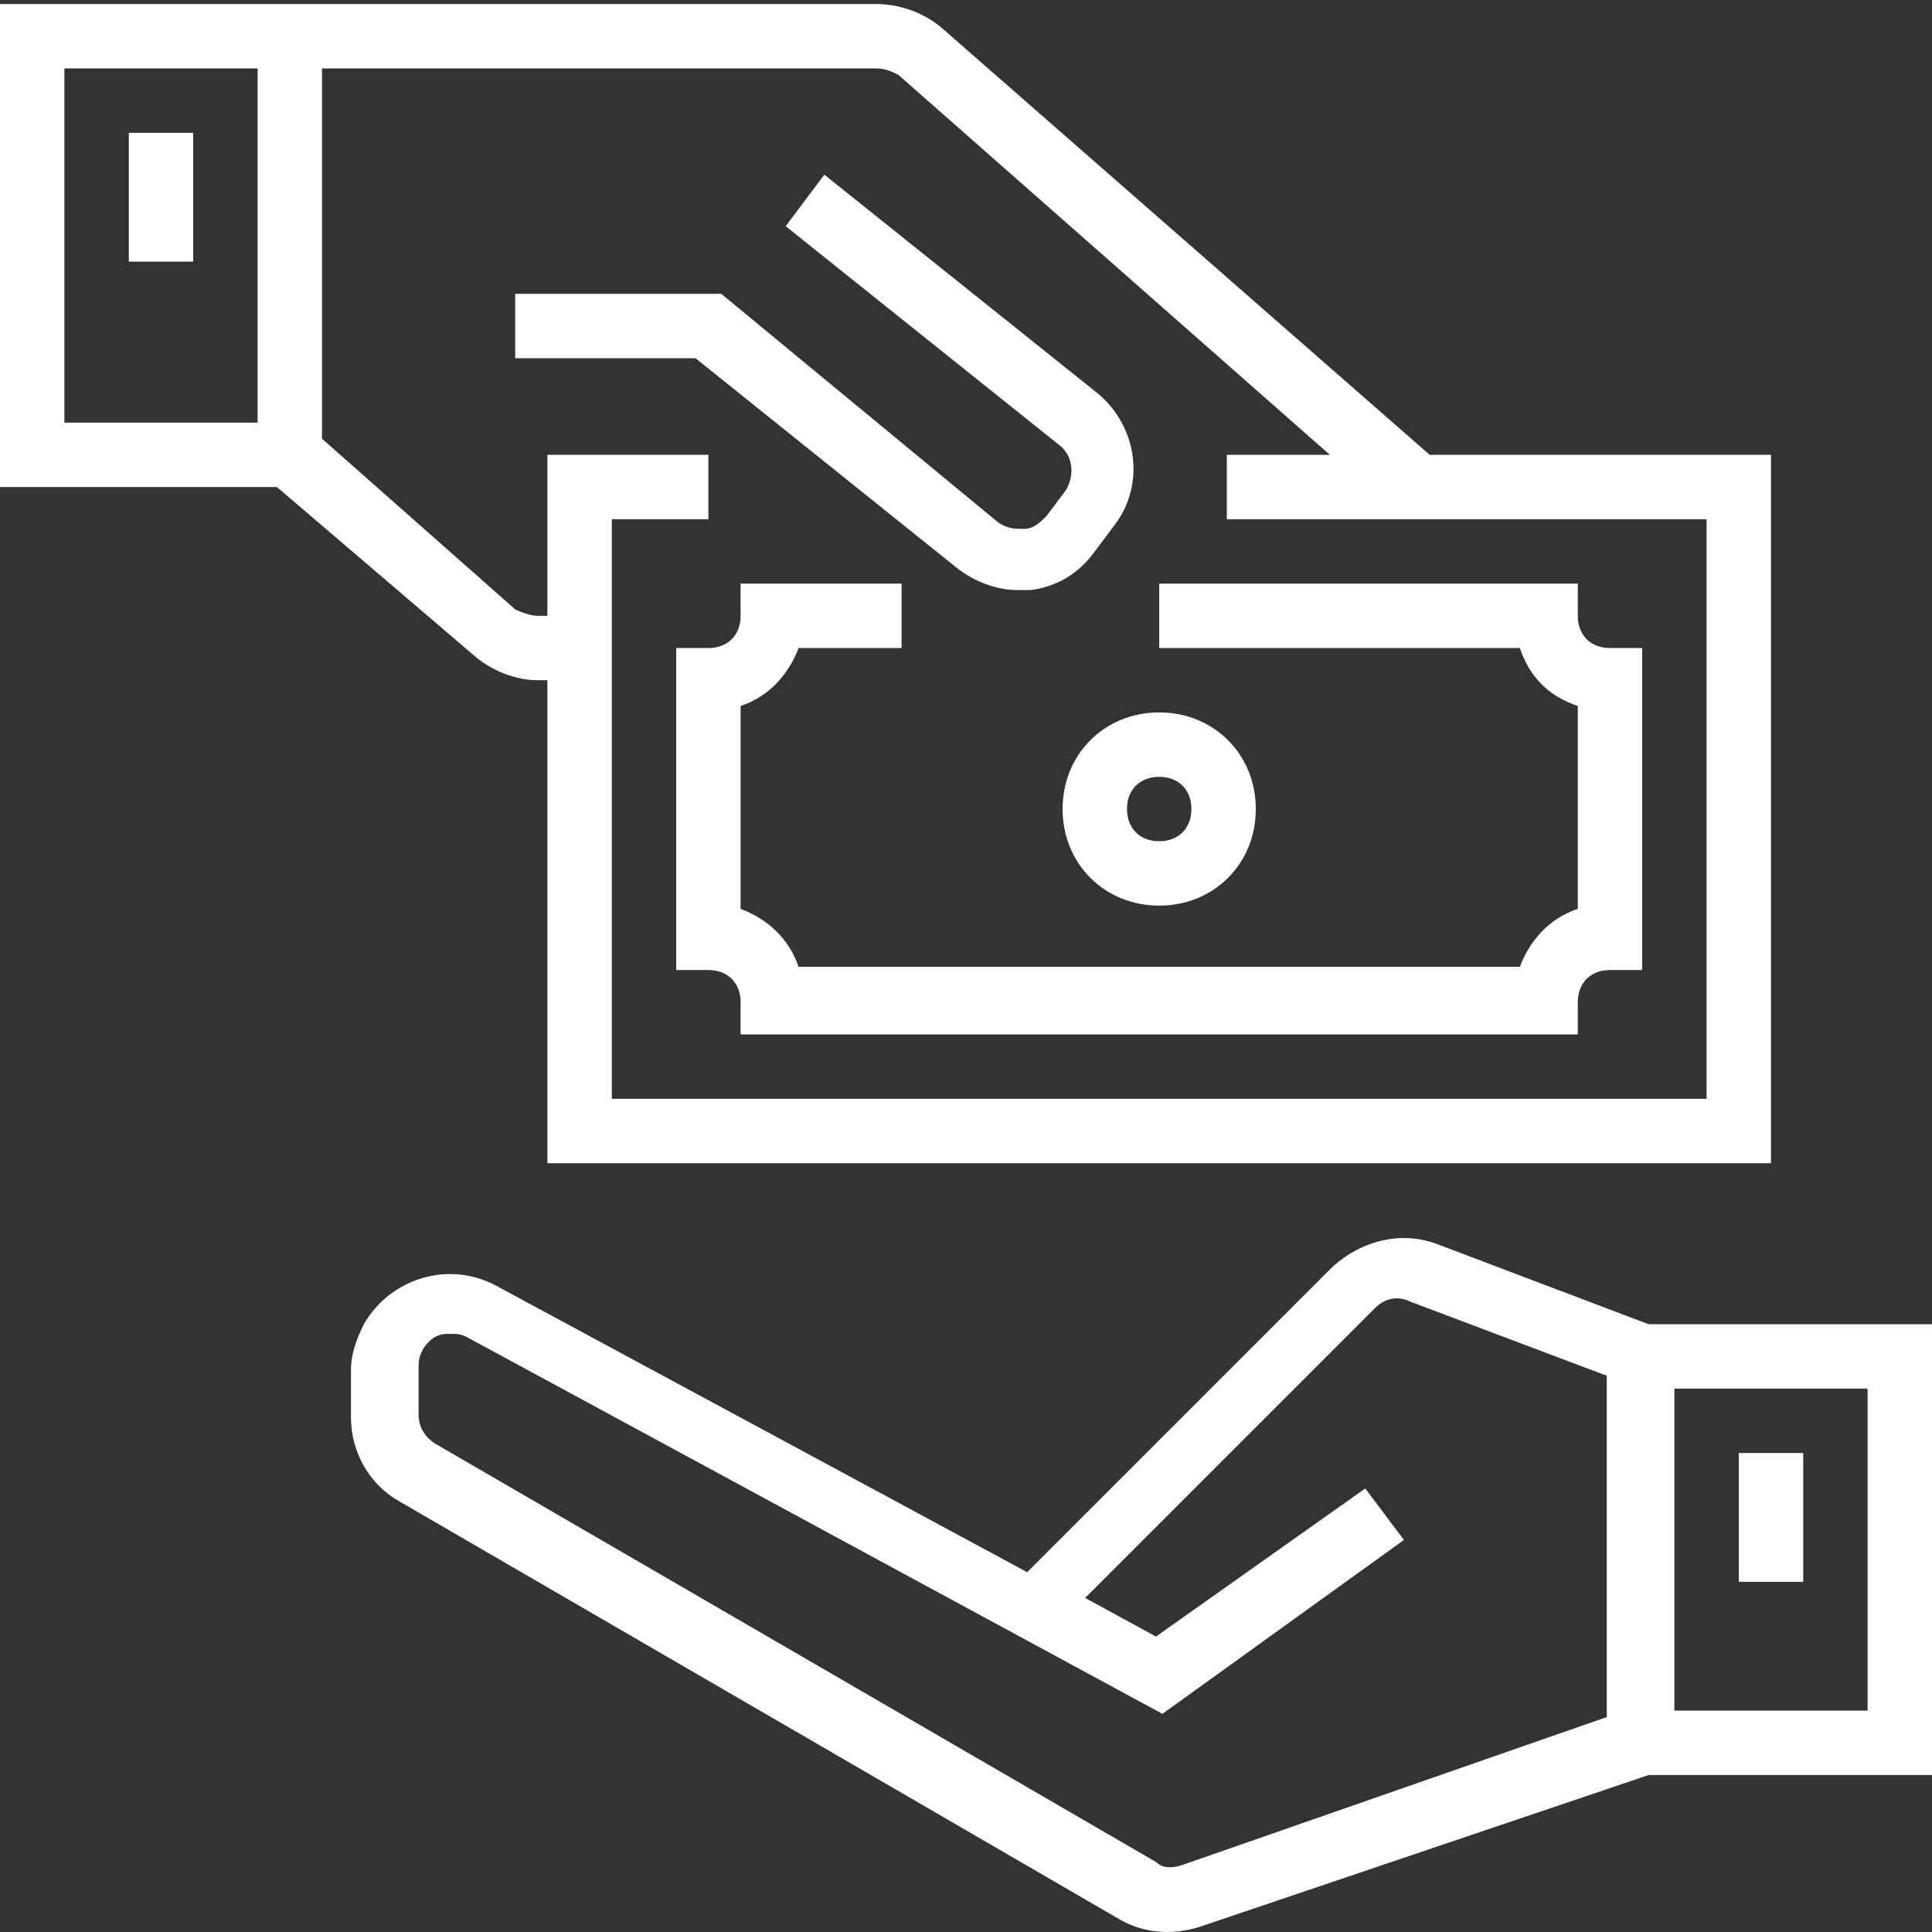<?xml version="1.0" encoding="UTF-8"?> <svg xmlns="http://www.w3.org/2000/svg" width="480" height="480" viewBox="0 0 480 480" fill="none"><rect x="0" y="0" width="480" height="480" fill="#333333" stroke="none"/><path d="M409.602 329L356.801 309C348 305.801 338.398 308.199 331.199 314.601L255.199 390.601L123.199 319.398C111.199 313 96.801 317.801 90.398 329C88.801 332.199 87.199 336.199 87.199 340.199V352.199C87.199 361 92 369 99.199 373L278.398 477C284 480.199 291.199 481 298.398 478.601L409.602 441H480V329H409.602ZM293.602 463.398C291.199 464.199 288.801 464.199 287.199 462.601L108 358.601C105.602 357 104 354.601 104 351.398V339.398C104 336.199 105.602 333.801 108 332.199C109.602 331.398 110.398 331.398 112 331.398C113.602 331.398 114.398 331.398 116 332.199L288.801 425.801L348.801 382.601L339.199 369.801L287.199 406.601L269.602 397L341.602 325C344 322.601 347.199 321.801 350.398 323.398L399.199 341.801V426.601L293.602 463.398ZM464 425H416V345H464V425Z" fill="white"></path><path d="M432 361H448V393H432V361Z" fill="white"></path><path d="M172.801 89L237.602 141C241.602 144.199 247.199 146.602 252.801 146.602H256C262.398 145.801 268 142.602 272 137L276.801 130.602C284.801 120.199 282.398 105.801 272.801 97.801L204.801 43.398L195.199 56.199L263.199 110.602C266.398 113 267.199 117.801 264.801 121.801L260 128.199C258.398 129.801 256.801 131.398 254.398 131.398C252 131.398 250.398 131.398 248 129.801L179.199 73H128V89H172.801Z" fill="white"></path><path d="M32 33H48V65H32V33Z" fill="white"></path><path d="M264 201C264 214.602 274.398 225 288 225C301.602 225 312 214.602 312 201C312 187.398 301.602 177 288 177C274.398 177 264 187.398 264 201ZM288 193C292.801 193 296 196.199 296 201C296 205.801 292.801 209 288 209C283.199 209 280 205.801 280 201C280 196.199 283.199 193 288 193Z" fill="white"></path><path d="M392 175.398V225.801C384.801 228.199 380 233.801 377.602 240.199H198.398C196 233 190.398 228.199 184 225.801V175.398C191.199 173 196 167.398 198.398 161H224V145H184V153C184 157.801 180.801 161 176 161H168V241H176C180.801 241 184 244.199 184 249V257H392V249C392 244.199 395.199 241 400 241H408V161H400C395.199 161 392 157.801 392 153V145H288V161H377.602C380 168.199 384.801 173 392 175.398Z" fill="white"></path><path d="M133.602 169H136V289H440V113H355.199L233.602 6.602C229.602 3.398 224 1 217.602 1H0V121H68.801L118.398 163.398C122.398 166.602 128 169 133.602 169ZM223.199 18.602L330.398 113H304.801V129H424V273H152V129H176V113H136V153H133.602C132 153 129.602 152.199 128 151.398L80 109V17H217.602C220 17 221.602 17.801 223.199 18.602ZM16 17H64V105H16V17Z" fill="white"></path></svg> 